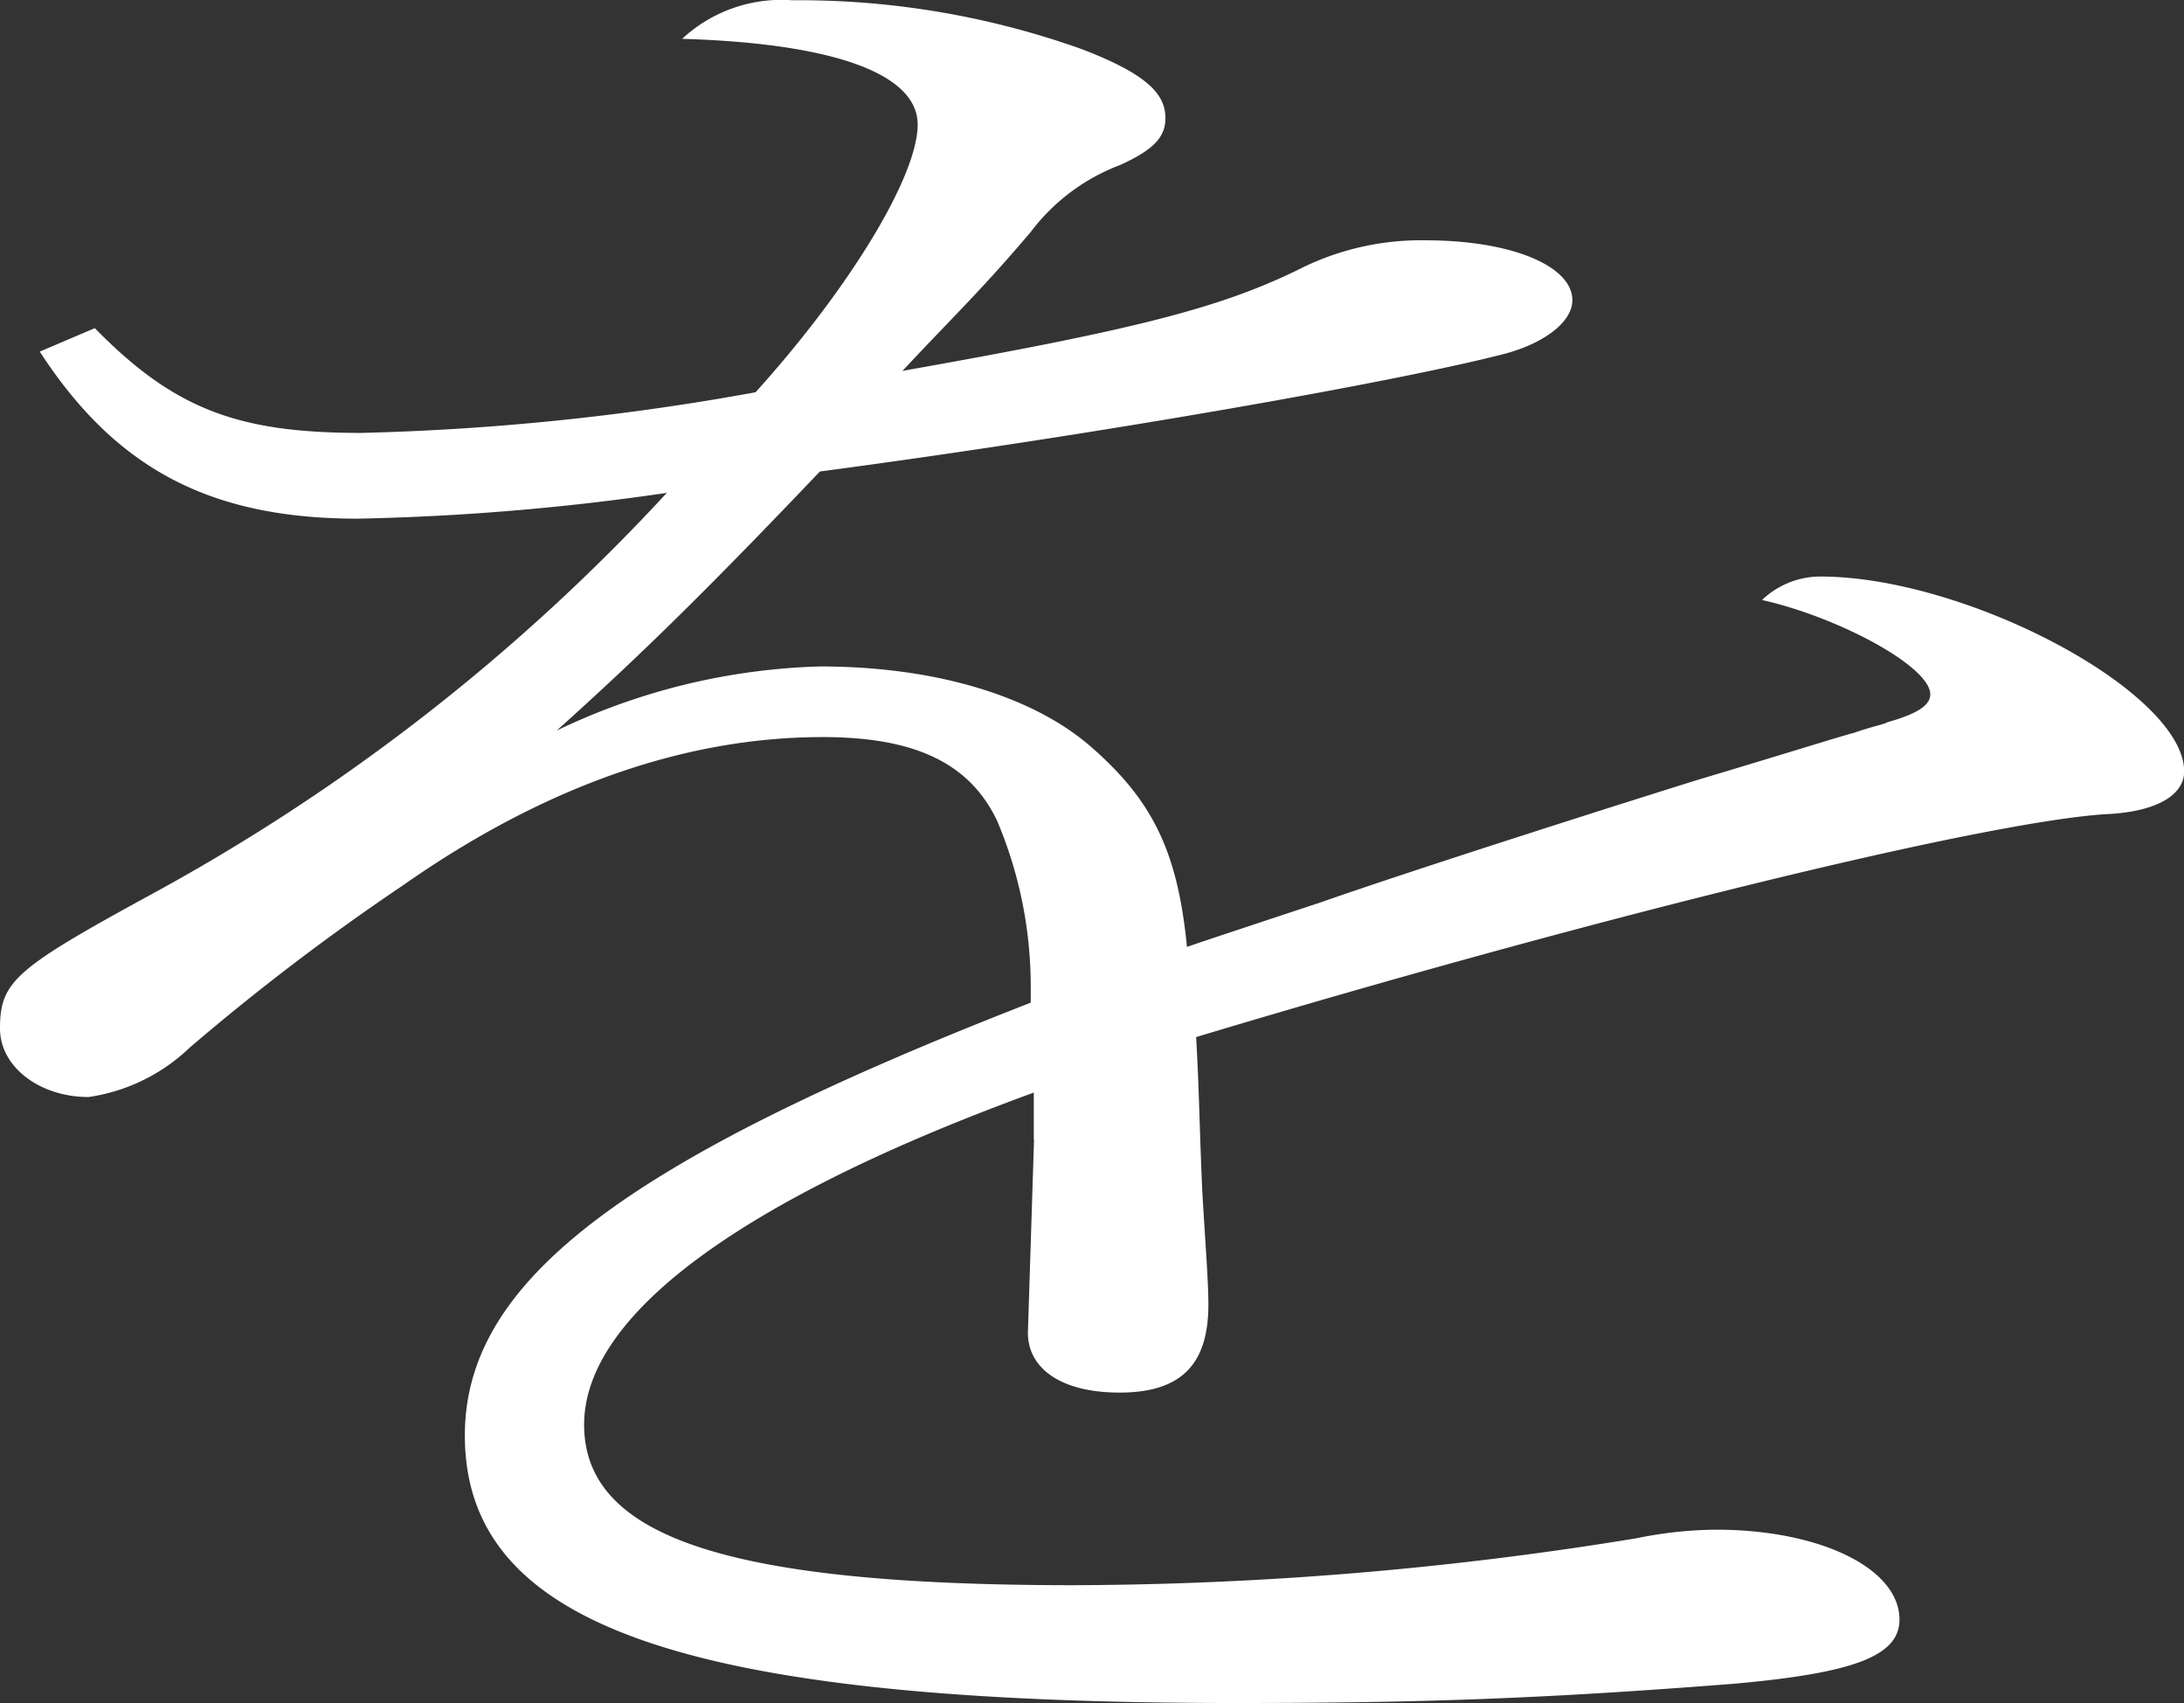 <svg xmlns="http://www.w3.org/2000/svg" width="83.812" height="65.34" viewBox="0 0 83.812 65.34">
  <rect x="0" y="0" width="83.812" height="65.34" fill="#333333" stroke="none"/>
  <defs>
    <style>
      .cls-1 {
        fill: #fff;
        fill-rule: evenodd;
      }
    </style>
  </defs>
  <path id="stage02-txt02.svg" class="cls-1" d="M199.9,1821.51l-0.235,7.4c0,1.39,1.291,2.3,3.521,2.3,2.348,0,3.405-1.07,3.405-3.37,0-.91-0.118-2.38-0.235-4.36-0.117-2.71-.117-3.86-0.235-5.91,15.026-4.52,30.051-8.22,34.864-8.55,2-.08,3.052-0.74,3.052-1.64,0-3.04-8.335-7.48-13.969-7.48a3.249,3.249,0,0,0-2.231.9c2.935,0.66,6.457,2.55,6.457,3.62,0,0.41-.47.74-1.644,1.07-0.117.08-.587,0.16-1.291,0.41-0.352.08-2.7,0.82-5.987,1.8-4.225,1.32-11.151,3.54-14.438,4.69-4.226,1.4-4.226,1.4-5.165,1.72-0.352-3.61-1.291-5.58-3.639-7.64-2.23-1.97-5.987-3.12-10.447-3.12a24.882,24.882,0,0,0-10.1,2.46c3.287-2.95,5.87-5.5,10.1-9.94,10.564-1.4,22.186-3.45,26.294-4.52,1.526-.41,2.583-1.23,2.583-2.05,0-1.32-2.348-2.3-5.635-2.3a10.387,10.387,0,0,0-4.93,1.15c-3.052,1.48-6.339,2.3-15.143,3.86,2-2.14,3.052-3.12,4.93-5.34a7.684,7.684,0,0,1,3.4-2.55c1.292-.58,1.761-1.07,1.761-1.81,0-.98-0.821-1.72-3.169-2.63a32.273,32.273,0,0,0-11.152-1.89,5.6,5.6,0,0,0-4.226,1.48c5.752,0.17,9.039,1.32,9.039,3.29s-2.582,6.24-6.221,10.27a96.945,96.945,0,0,1-15.143,1.56c-4.7,0-7.161-.9-10.213-4.02l-2.113.9c2.935,4.52,6.574,6.41,12.208,6.41a94.459,94.459,0,0,0,11.856-.99,76.986,76.986,0,0,1-19.72,15.37c-5.283,2.88-5.87,3.37-5.87,5.18,0,1.48,1.526,2.63,3.4,2.63a7.069,7.069,0,0,0,3.874-1.89,89.516,89.516,0,0,1,8.217-6.25c5.4-3.78,10.8-5.67,16.082-5.67,3.522,0,5.635.99,6.691,3.21a16.309,16.309,0,0,1,1.291,6.32v0.66c-15.612,6.08-21.716,10.68-21.716,16.6,0,7.32,8.452,10.27,29.581,10.27,7.043,0,11.739-.16,19.134-0.74,4.578-.41,6.339-1.06,6.339-2.46,0-1.97-3.052-3.45-7.043-3.45a15.662,15.662,0,0,0-3.052.33,135.745,135.745,0,0,1-21.6,1.8c-13.148,0-18.782-1.8-18.782-6.16,0-4.19,5.987-8.63,17.256-12.74v1.81Z" transform="translate(-160.219 -1777.78)"/>
</svg>
